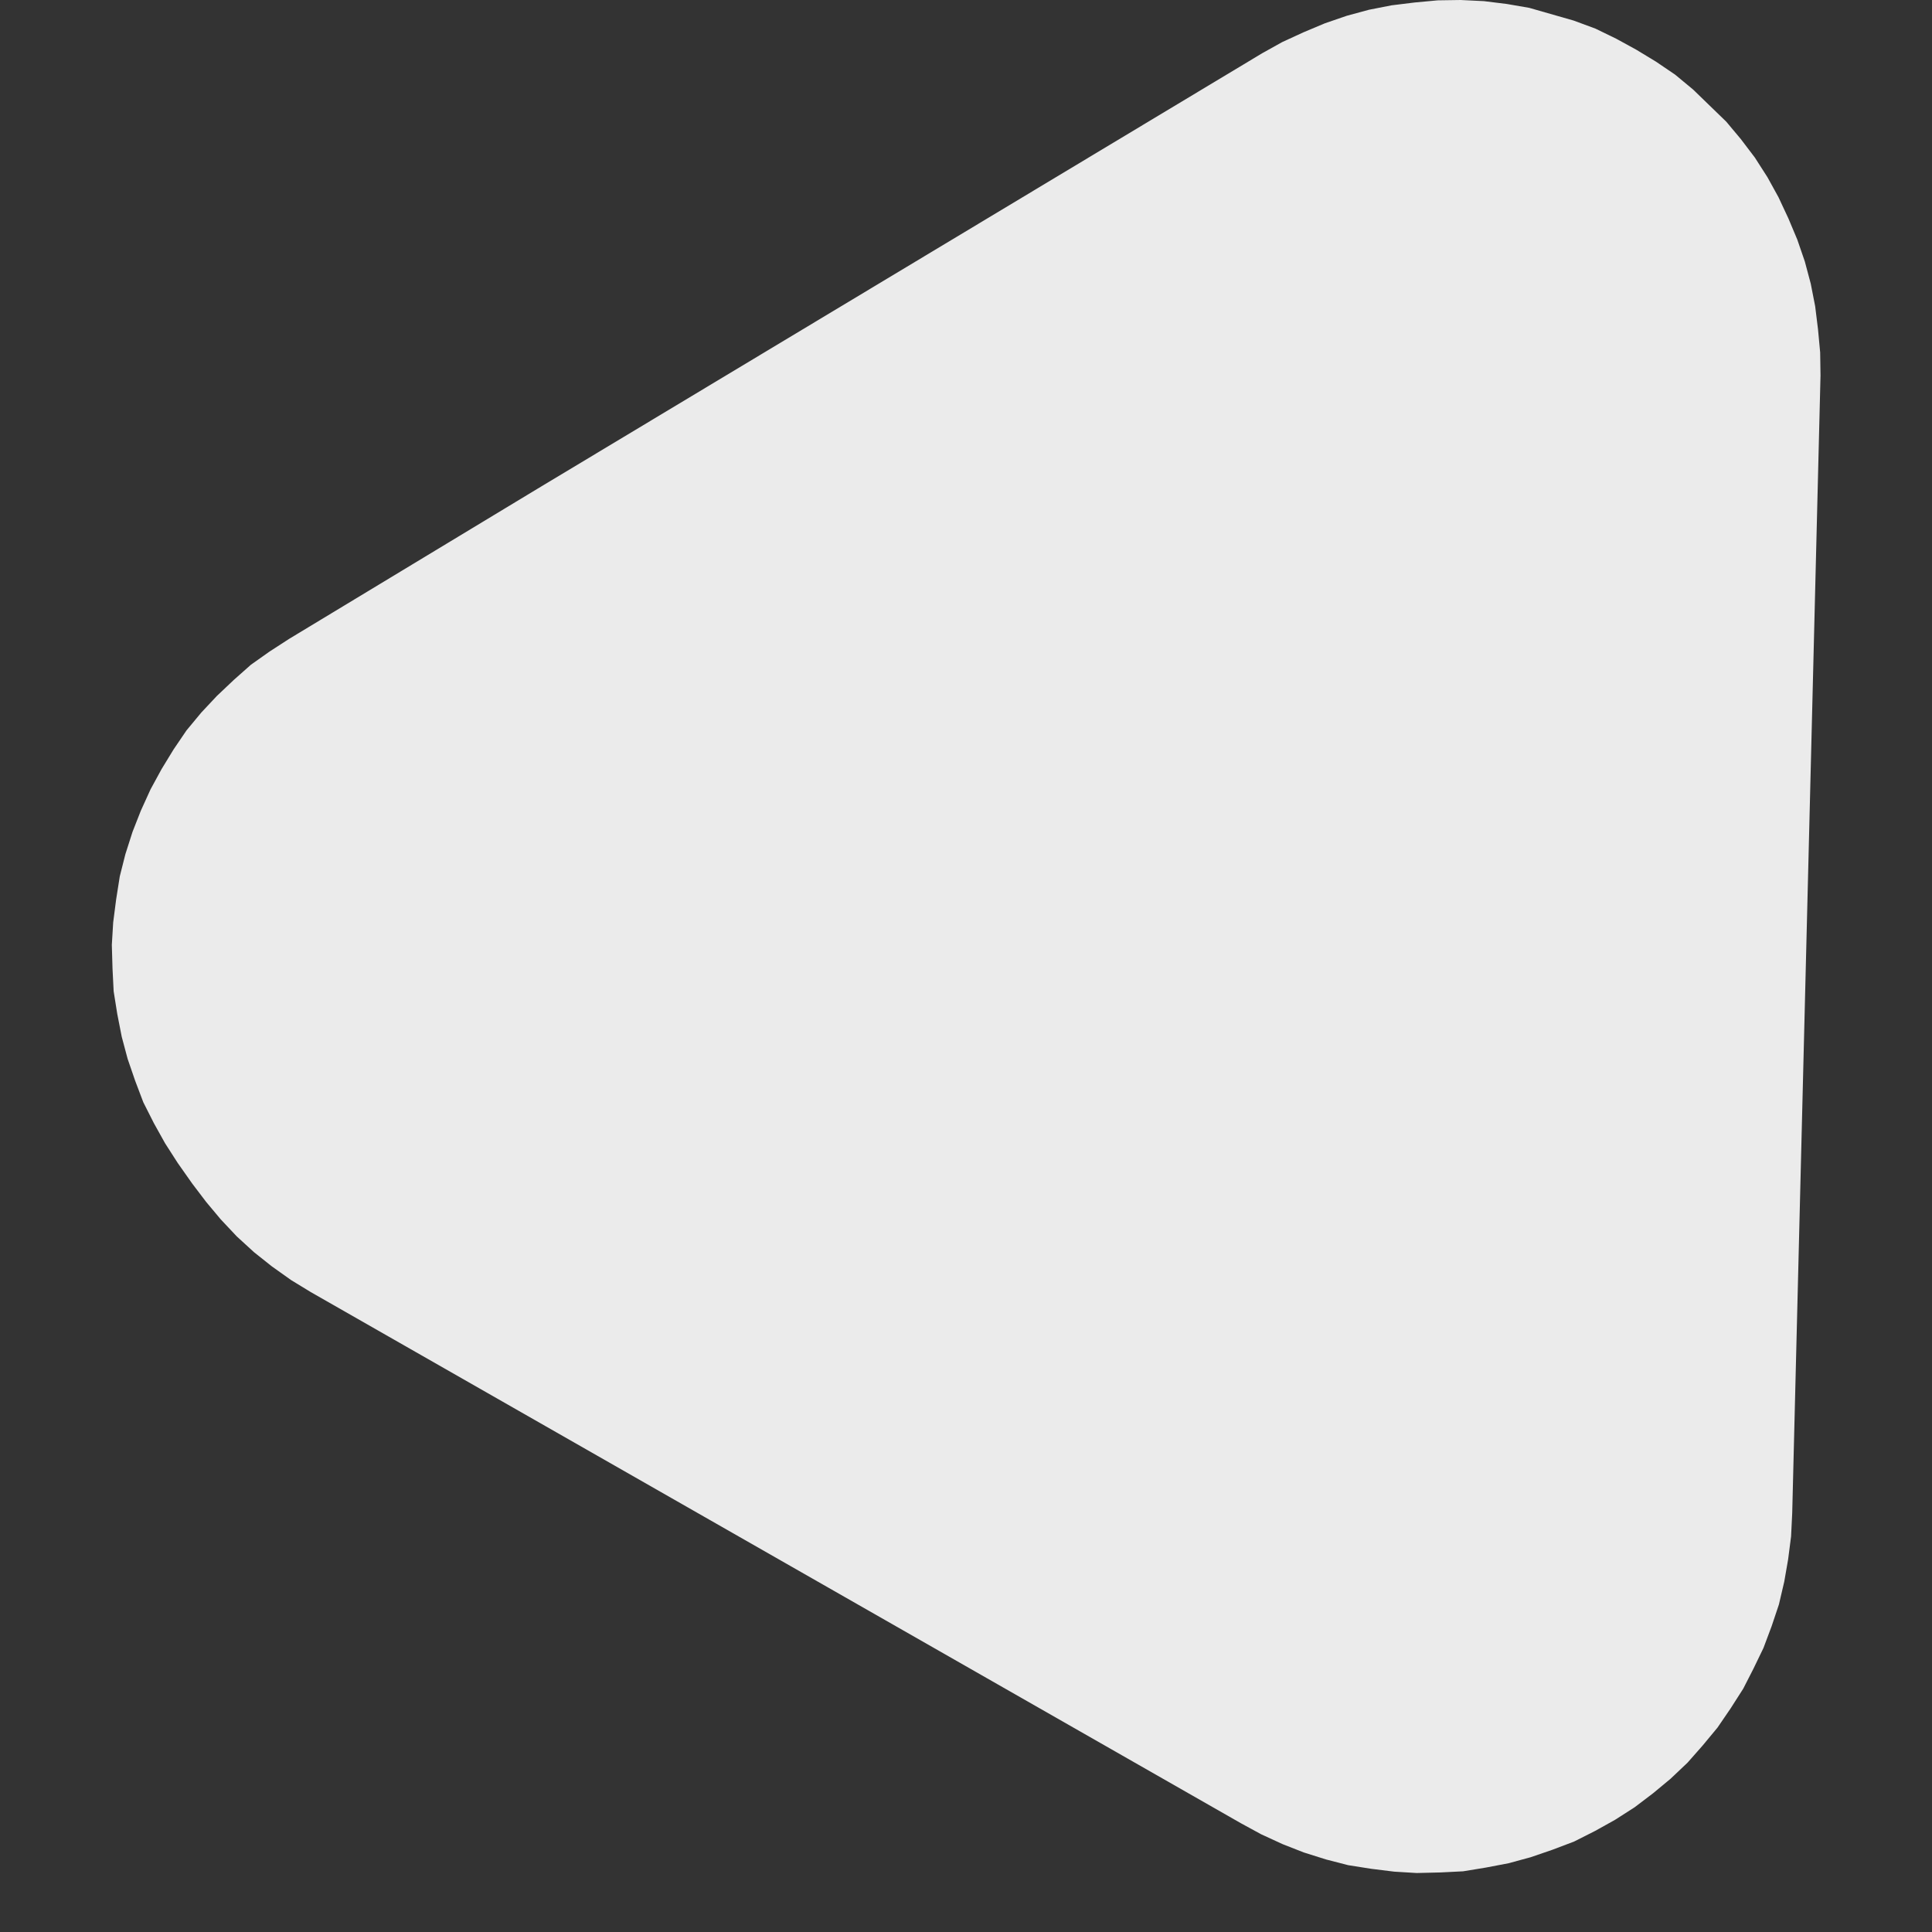 <svg xmlns="http://www.w3.org/2000/svg" width="17" height="17" viewBox="0 0 17 17" fill="none">
  <rect x="0" y="0" width="17" height="17" fill="#333333" stroke="none"/>
  <path opacity="0.9" d="M16.019 3.304L16.016 3.102L15.997 2.898L15.972 2.695L15.933 2.496L15.881 2.301L15.815 2.109L15.736 1.921L15.649 1.735L15.552 1.559L15.441 1.386L15.318 1.224L15.19 1.071L14.898 0.788L14.74 0.657L14.572 0.543L14.399 0.438L14.222 0.341L14.039 0.252L13.847 0.181L13.456 0.069L13.259 0.035L13.057 0.01L12.852 0L12.651 0.003L12.447 0.022L12.244 0.047L12.045 0.086L11.85 0.139L11.658 0.205L11.47 0.284L11.283 0.37L11.107 0.468L4.732 4.299L2.545 5.621L2.372 5.733L2.208 5.849L2.057 5.983L1.907 6.125L1.772 6.269L1.641 6.427L1.527 6.595L1.422 6.767L1.325 6.945L1.239 7.134L1.166 7.32L1.103 7.517L1.054 7.711L1.022 7.914L0.996 8.116L0.984 8.314L0.99 8.522L1 8.722L1.032 8.923L1.071 9.122L1.123 9.317L1.189 9.509L1.261 9.699L1.354 9.883L1.452 10.059L1.563 10.232L1.691 10.414L1.814 10.576L1.942 10.729L2.083 10.879L2.236 11.019L2.392 11.143L2.562 11.264L2.734 11.369L10.919 16.043L11.097 16.14L11.286 16.227L11.472 16.3L11.669 16.362L11.863 16.412L12.066 16.444L12.268 16.469L12.466 16.481L12.674 16.476L12.874 16.466L13.075 16.433L13.274 16.395L13.469 16.342L13.661 16.276L13.851 16.204L14.035 16.111L14.211 16.013L14.384 15.902L14.546 15.779L14.699 15.652L14.849 15.51L14.982 15.359L15.113 15.201L15.227 15.034L15.339 14.859L15.429 14.683L15.517 14.501L15.589 14.309L15.653 14.118L15.7 13.917L15.734 13.721L15.76 13.519L15.77 13.314L16.019 3.304Z" fill="white"/>
</svg>